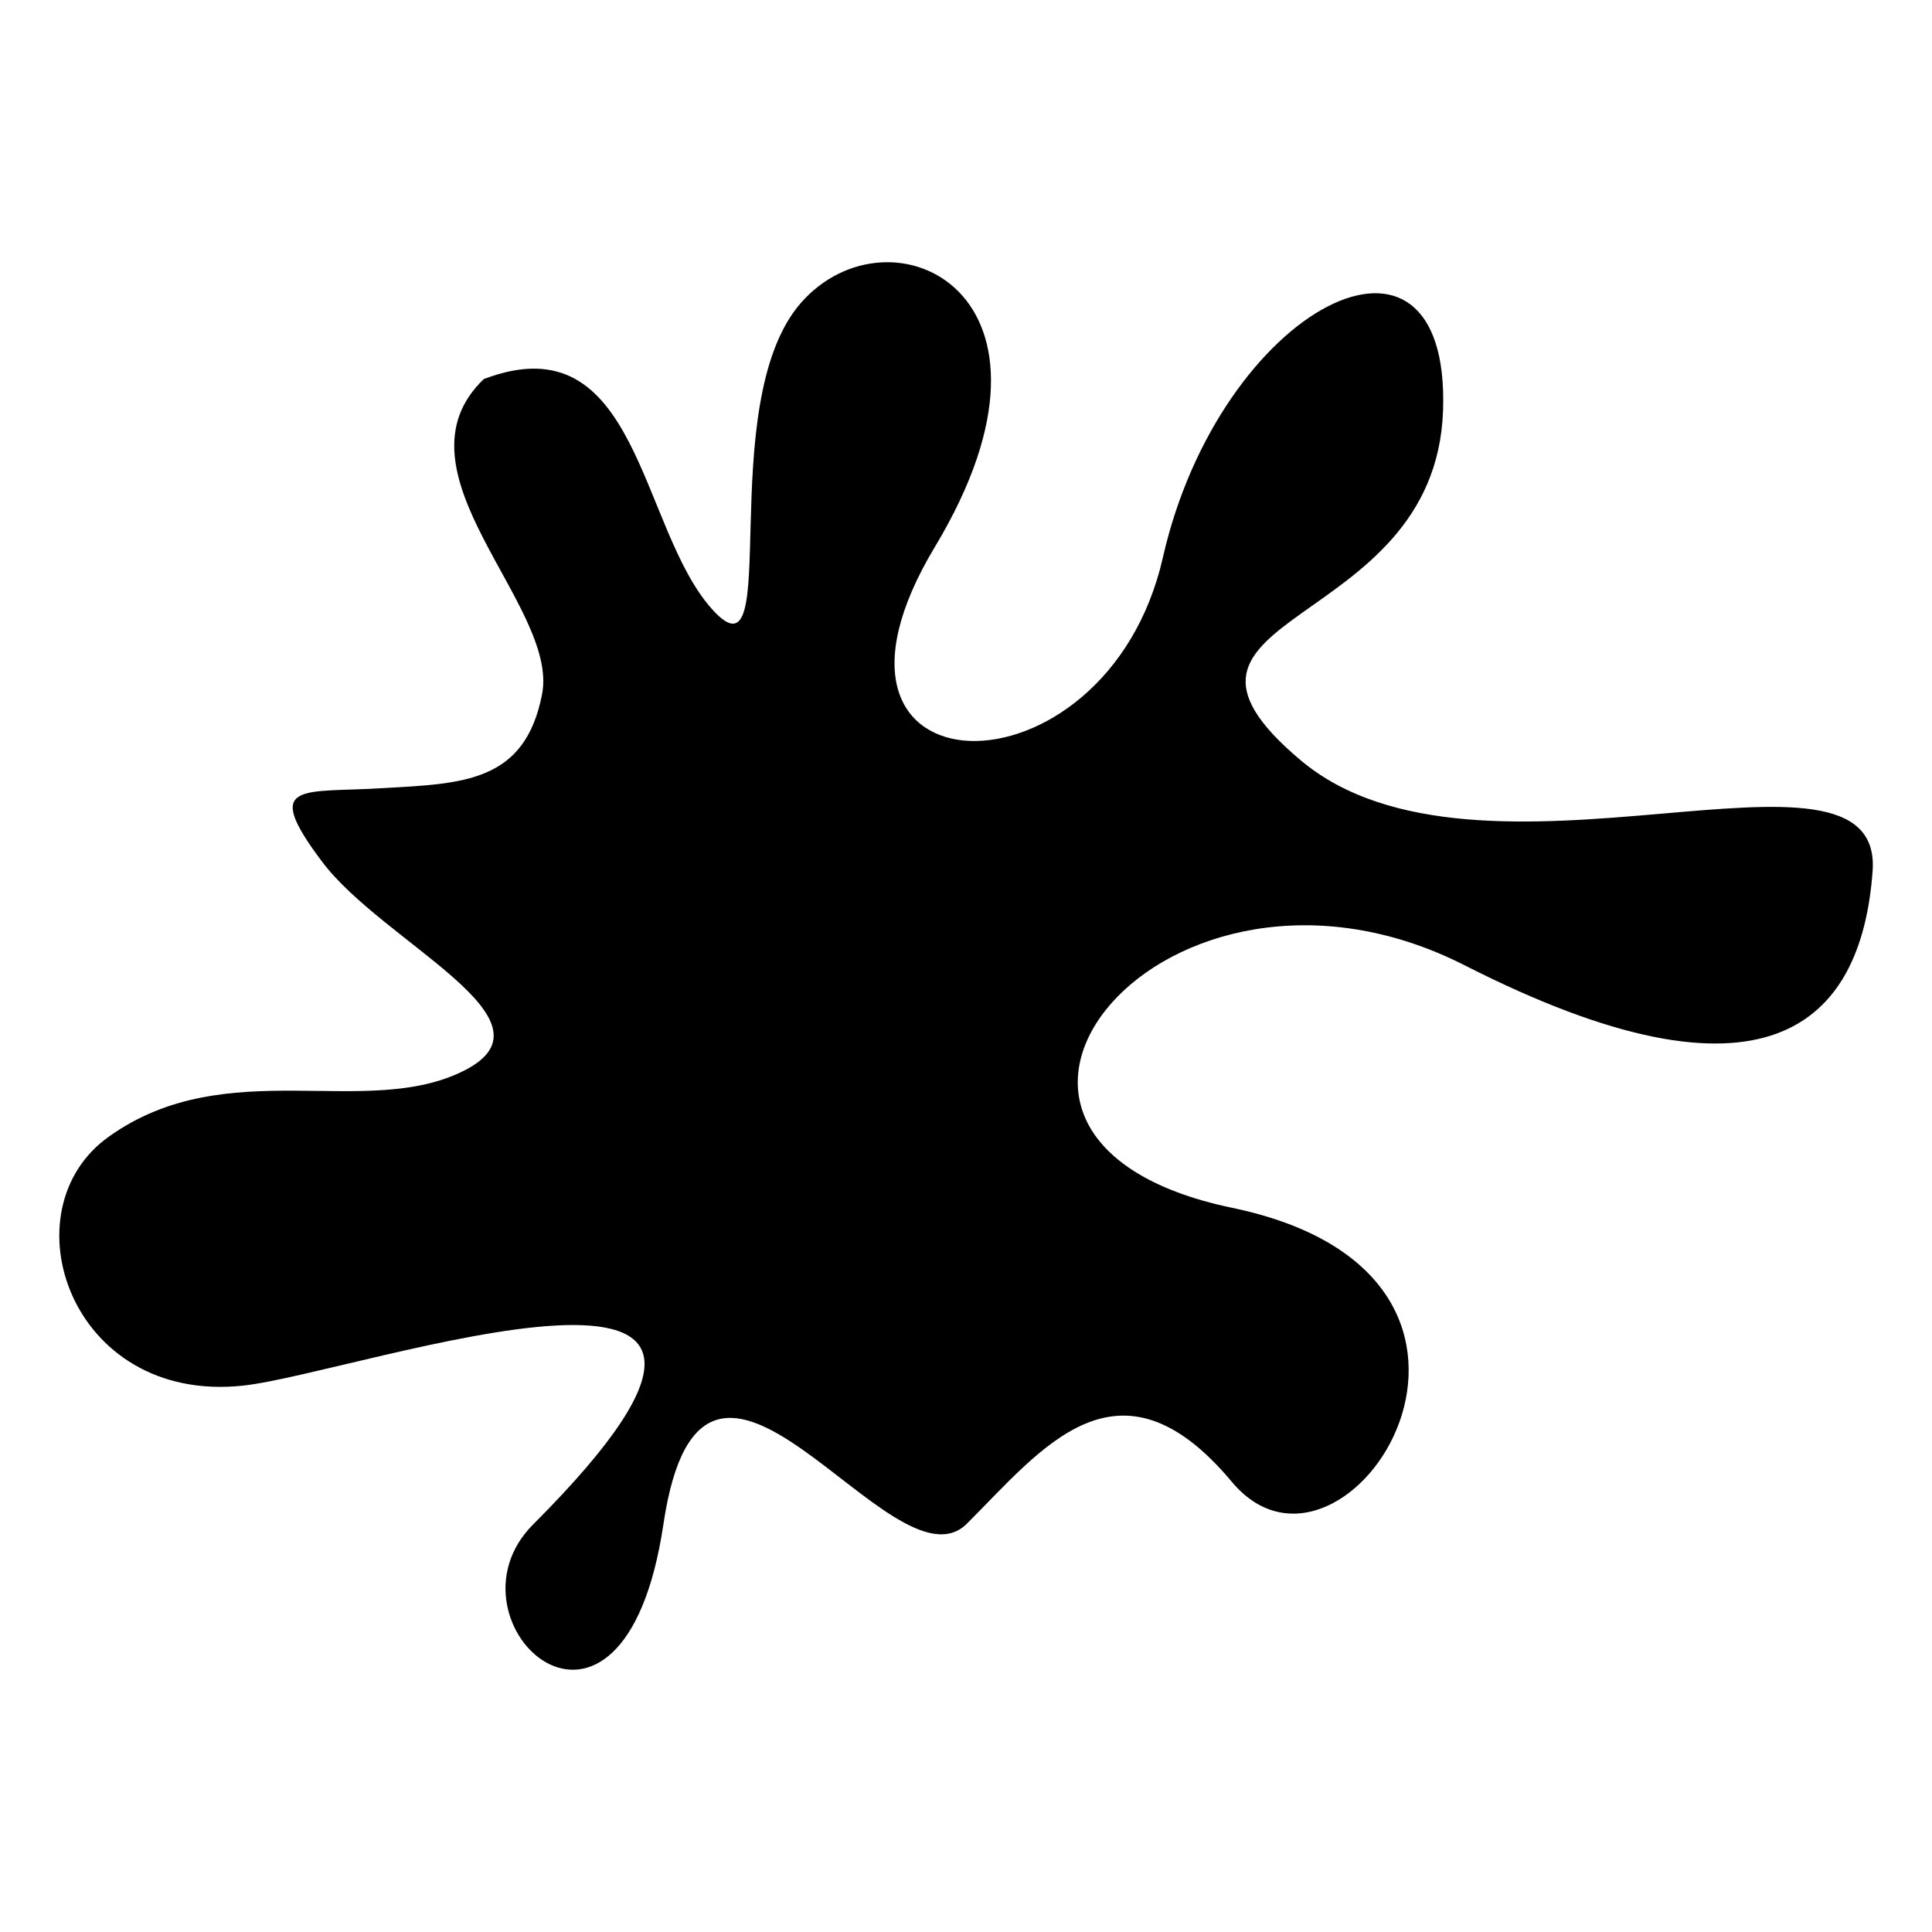 <?xml version="1.0" encoding="UTF-8"?>
<!DOCTYPE svg PUBLIC "-//W3C//DTD SVG 1.1//EN" "http://www.w3.org/Graphics/SVG/1.1/DTD/svg11.dtd">
<!-- Creator: CorelDRAW 2021 (64-Bit) -->
<svg xmlns="http://www.w3.org/2000/svg" xml:space="preserve" width="68px" height="68px" version="1.1" style="shape-rendering:geometricPrecision; text-rendering:geometricPrecision; image-rendering:optimizeQuality; fill-rule:evenodd; clip-rule:evenodd"
viewBox="0 0 68 68"
 xmlns:xlink="http://www.w3.org/1999/xlink"
 xmlns:xodm="http://www.corel.com/coreldraw/odm/2003">
 <defs>
  <style type="text/css">
   <![CDATA[
    .fil1 {fill:none}
    .fil0 {fill:black}
   ]]>
  </style>
   <clipPath id="id0">
    <path d="M0 0l68 0 0 68 -68 0 0 -68z"/>
   </clipPath>
 </defs>
 <g id="Layer_x0020_1">
  <g>
  </g>
  <g style="clip-path:url(#id0)">
   <g>
    <g id="_2388856757744">
     <path class="fil0" d="M17.04 13.33c-3.42,3.26 2.64,7.98 2.04,11.1 -0.6,3.11 -2.78,3.15 -5.61,3.31 -2.82,0.18 -4.29,-0.28 -2.14,2.58 2.14,2.86 8.5,5.57 5.03,7.35 -3.46,1.77 -8.37,-0.63 -12.52,2.33 -3.64,2.57 -1.39,9.42 4.71,8.77 4.03,-0.43 21.93,-6.84 10.22,4.88 -3.43,3.42 3.15,9.57 4.58,0 1.42,-9.59 8.06,2.58 10.68,-0.02 2.62,-2.61 5.33,-6.26 9.33,-1.47 4,4.78 11.73,-7.21 0,-9.65 -11.72,-2.45 -2.34,-13.89 8.2,-8.53 10.54,5.36 13.95,2.14 14.35,-3.32 0.39,-5.46 -13.83,1.4 -20.13,-3.9 -6.29,-5.29 4.72,-4.43 5.01,-12.29 0.28,-7.86 -7.86,-3.66 -9.86,5.15 -2,8.81 -13.39,8.54 -8.02,-0.38 5.36,-8.92 -1.58,-12.16 -4.72,-8.58 -3.12,3.57 -0.56,13.64 -3.12,10.79 -2.58,-2.86 -2.58,-10.16 -8.01,-8.12l-0.02 0 0 0z"/>
    </g>
   </g>
  </g>
  <polygon class="fil1" points="0,0 68,0 68,68 0,68 "/>
 </g>
</svg>
